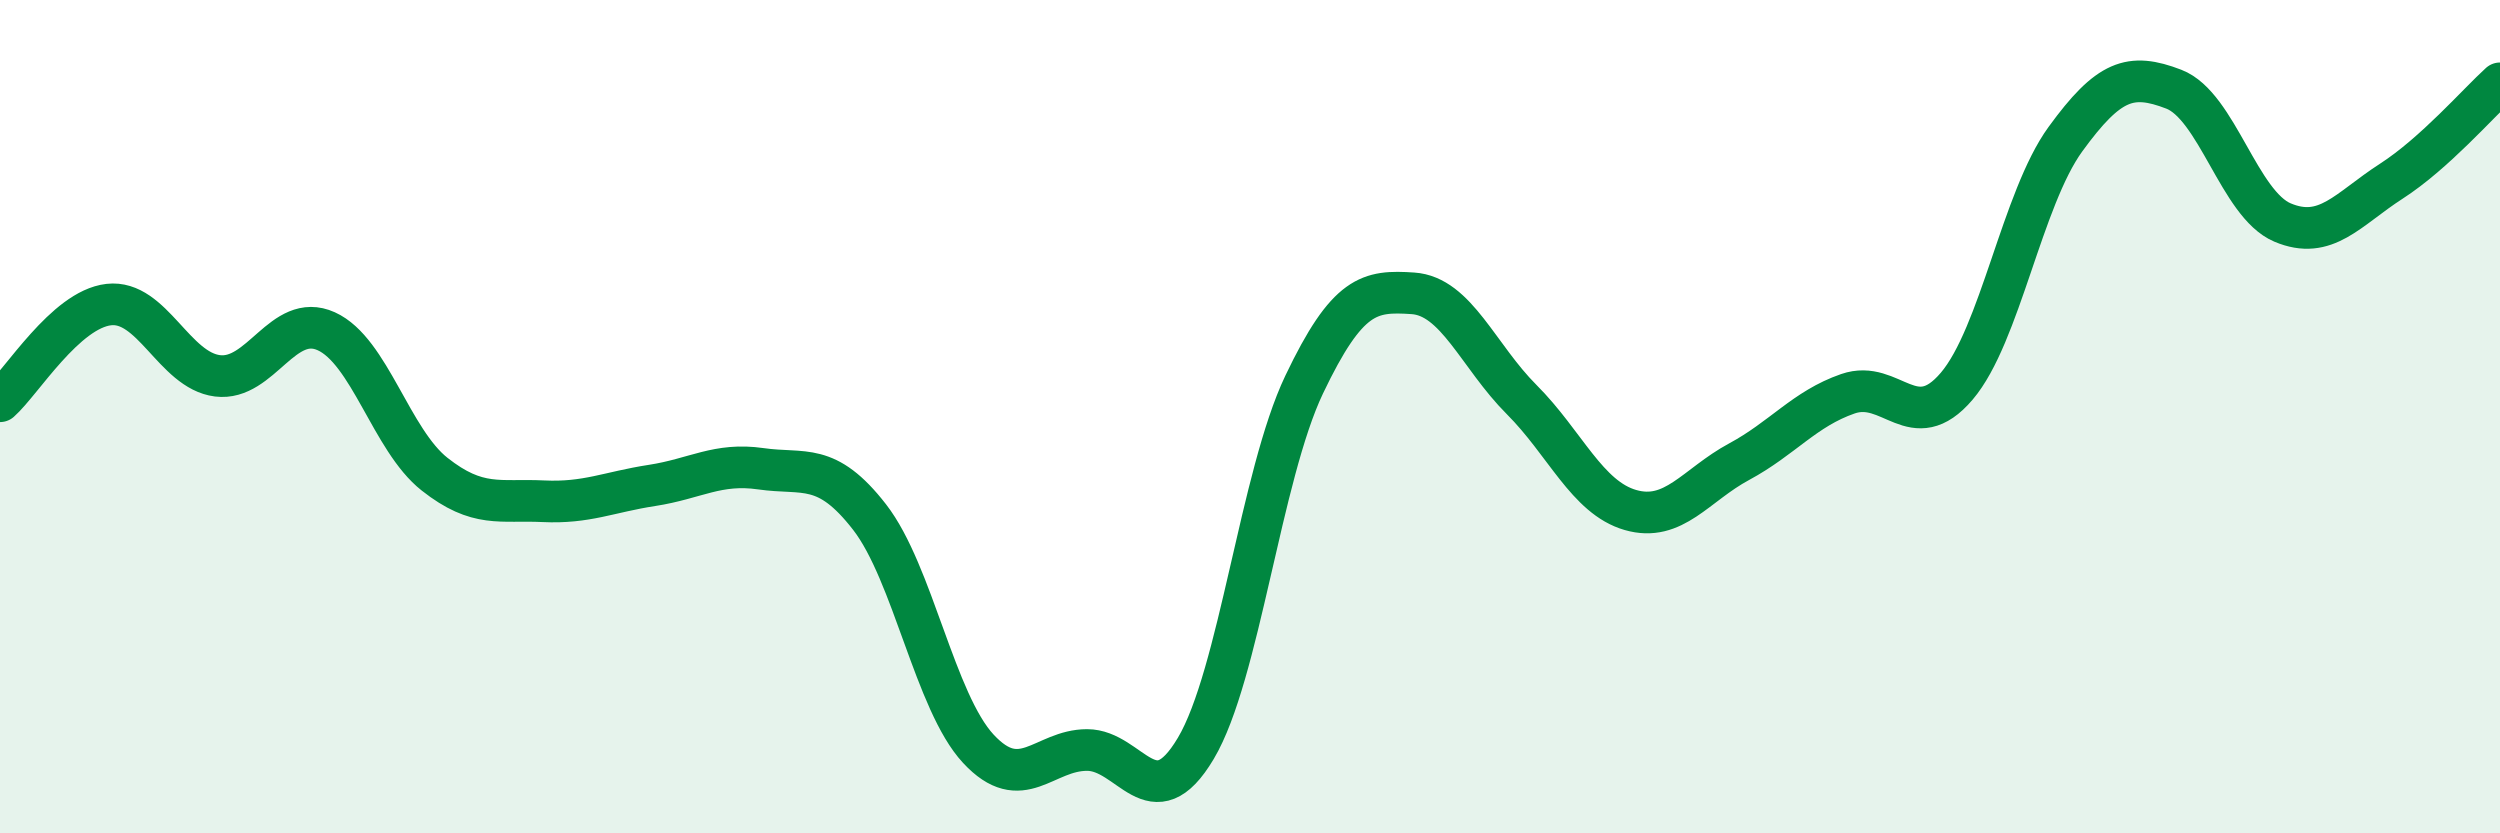 
    <svg width="60" height="20" viewBox="0 0 60 20" xmlns="http://www.w3.org/2000/svg">
      <path
        d="M 0,9.63 C 0.52,9.17 1.57,7.43 2.61,7.31 C 3.65,7.19 4.18,8.89 5.22,9.02 C 6.26,9.15 6.79,7.48 7.83,7.95 C 8.87,8.42 9.39,10.56 10.43,11.38 C 11.47,12.2 12,11.98 13.04,12.03 C 14.08,12.08 14.61,11.81 15.65,11.65 C 16.69,11.49 17.22,11.1 18.26,11.25 C 19.3,11.4 19.83,11.07 20.87,12.41 C 21.91,13.75 22.44,16.85 23.48,17.97 C 24.52,19.09 25.05,18 26.09,18 C 27.13,18 27.66,19.71 28.7,17.96 C 29.74,16.21 30.26,11.41 31.3,9.23 C 32.34,7.05 32.87,6.97 33.91,7.04 C 34.95,7.11 35.48,8.55 36.52,9.59 C 37.56,10.63 38.09,11.94 39.13,12.24 C 40.17,12.54 40.7,11.64 41.74,11.08 C 42.78,10.52 43.31,9.81 44.35,9.45 C 45.39,9.09 45.92,10.49 46.96,9.27 C 48,8.05 48.53,4.77 49.57,3.34 C 50.61,1.91 51.13,1.74 52.17,2.14 C 53.21,2.54 53.74,4.9 54.78,5.34 C 55.82,5.78 56.35,5.02 57.39,4.35 C 58.43,3.68 59.48,2.47 60,2L60 20L0 20Z"
        fill="#008740"
        opacity="0.1"
        stroke-linecap="round"
        stroke-linejoin="round"
      />
      <path
        d="M 0,9.63 C 0.52,9.17 1.57,7.43 2.61,7.31 C 3.65,7.19 4.18,8.89 5.22,9.02 C 6.26,9.15 6.79,7.48 7.83,7.95 C 8.87,8.42 9.39,10.56 10.43,11.38 C 11.47,12.2 12,11.98 13.04,12.03 C 14.08,12.08 14.61,11.81 15.65,11.65 C 16.69,11.49 17.22,11.1 18.26,11.25 C 19.3,11.4 19.83,11.07 20.87,12.41 C 21.91,13.75 22.44,16.85 23.48,17.97 C 24.52,19.09 25.05,18 26.09,18 C 27.13,18 27.66,19.71 28.7,17.96 C 29.74,16.21 30.26,11.41 31.3,9.23 C 32.34,7.05 32.87,6.97 33.91,7.04 C 34.95,7.11 35.48,8.55 36.52,9.59 C 37.56,10.63 38.09,11.94 39.13,12.24 C 40.17,12.54 40.7,11.64 41.74,11.08 C 42.78,10.52 43.31,9.81 44.35,9.45 C 45.39,9.09 45.92,10.49 46.96,9.27 C 48,8.05 48.53,4.77 49.57,3.34 C 50.61,1.91 51.13,1.74 52.17,2.14 C 53.21,2.54 53.74,4.9 54.78,5.34 C 55.82,5.78 56.35,5.02 57.39,4.35 C 58.43,3.68 59.48,2.47 60,2"
        stroke="#008740"
        stroke-width="1"
        fill="none"
        stroke-linecap="round"
        stroke-linejoin="round"
      />
    </svg>
  